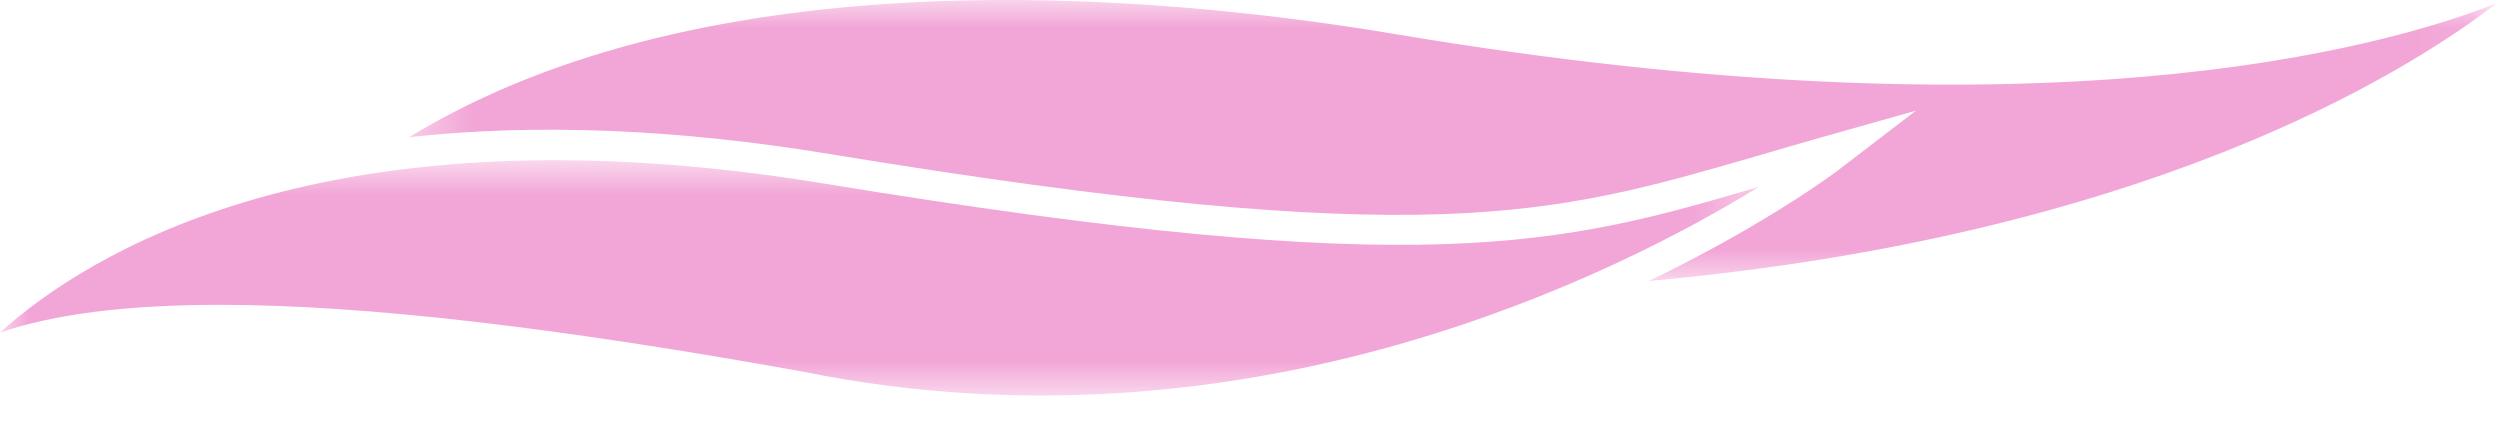<svg width="45" height="8" viewBox="0 0 45 8" fill="none" xmlns="http://www.w3.org/2000/svg">
<g clip-path="url(#clip0_4_97)">
<g clip-path="url(#clip1_4_97)">
<g clip-path="url(#clip2_4_97)">
<mask id="mask0_4_97" style="mask-type:luminance" maskUnits="userSpaceOnUse" x="0" y="2" width="32" height="6">
<path d="M0 2.903H31.666V7.12H0V2.903Z" fill="white"/>
</mask>
<g mask="url(#mask0_4_97)">
<path d="M3.956 5.487C6.557 5.487 10.03 5.891 14.489 6.697C22.476 8.306 29.15 4.908 31.666 3.361C28.108 4.41 25.674 5.087 14.847 3.306C5.86 1.827 1.535 4.6 0 5.986C0.968 5.654 2.286 5.487 3.956 5.487Z" fill="#F2A6D7"/>
</g>
<mask id="mask1_4_97" style="mask-type:luminance" maskUnits="userSpaceOnUse" x="7" y="0" width="38" height="6">
<path d="M7.365 0H44.943V5.058H7.365V0Z" fill="white"/>
</mask>
<g mask="url(#mask1_4_97)">
<path d="M34.487 1.992L33.069 3.077C33.059 3.085 31.801 4.035 29.68 5.058C38.589 4.248 43.269 1.345 44.943 0.058C42.809 0.897 36.716 2.564 25.116 0.614C20.779 -0.115 12.773 -0.827 7.365 2.469C9.638 2.218 12.183 2.319 14.936 2.773C25.732 4.547 27.942 3.871 31.603 2.815L31.671 2.795C32.02 2.692 32.385 2.586 32.768 2.477L34.487 1.992Z" fill="#F2A6D7"/>
</g>
</g>
</g>
</g>
<defs>
<clipPath id="clip0_4_97">
<rect width="45" height="7.258" fill="white"/>
</clipPath>
<clipPath id="clip1_4_97">
<rect width="45" height="7.258" fill="white"/>
</clipPath>
<clipPath id="clip2_4_97">
<rect width="45" height="7.258" fill="white"/>
</clipPath>
</defs>
</svg>
